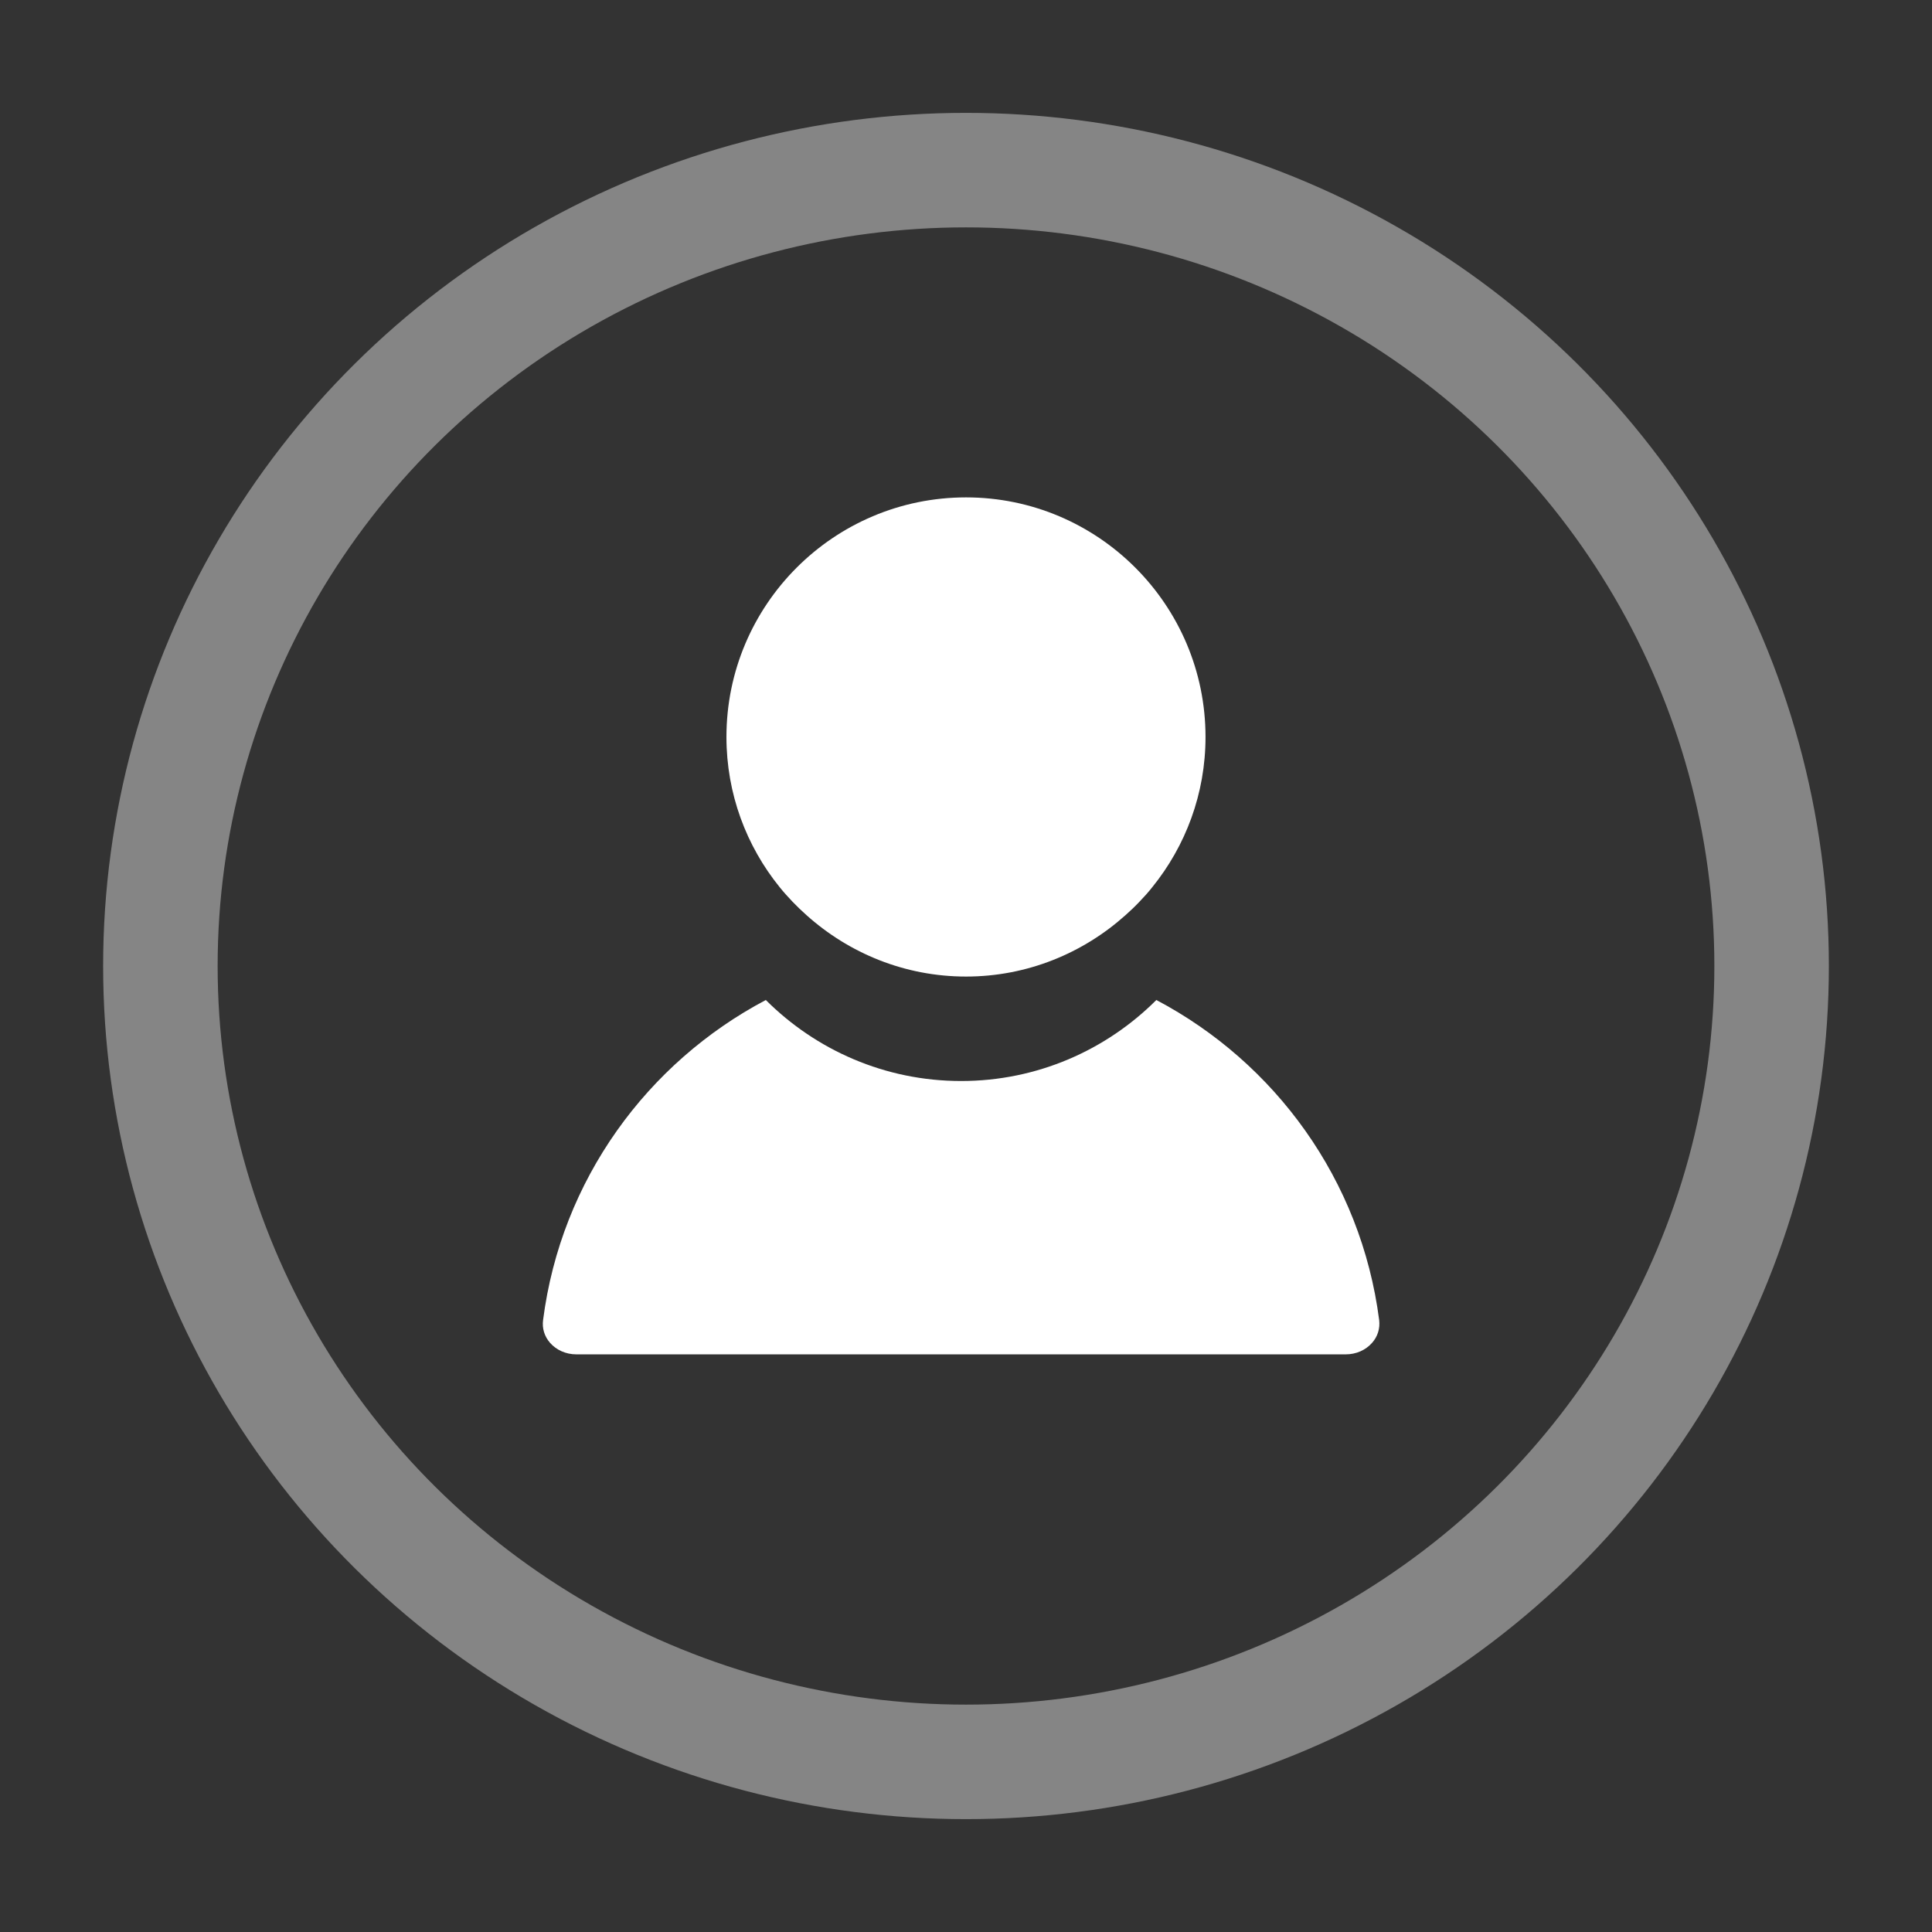 <?xml version="1.0" encoding="utf-8"?>
<!-- Generator: Adobe Illustrator 16.0.0, SVG Export Plug-In . SVG Version: 6.00 Build 0)  -->
<!DOCTYPE svg PUBLIC "-//W3C//DTD SVG 1.1//EN" "http://www.w3.org/Graphics/SVG/1.1/DTD/svg11.dtd">
<svg version="1.1" id="Layer_1" xmlns="http://www.w3.org/2000/svg" xmlns:xlink="http://www.w3.org/1999/xlink" x="0px" y="0px"
	 width="84.358px" height="84.358px" viewBox="0 0 84.358 84.358" enable-background="new 0 0 84.358 84.358" xml:space="preserve">
<rect x="0" y="0" width="84.358" height="84.358" fill="#333333" stroke="none"/>
<ellipse opacity="0.4" fill="none" stroke="#FFFFFF" stroke-width="5" stroke-miterlimit="10" cx="42.179" cy="42.179" rx="35.176" ry="34.751"/>
<g>
	<defs>
		<rect id="SVGID_1_" x="23.699" y="24.679" width="36.96" height="35"/>
	</defs>
	<clipPath id="SVGID_2_">
		<use xlink:href="#SVGID_1_"  overflow="visible"/>
	</clipPath>
	<path clip-path="url(#SVGID_2_)" fill="#FFFFFF" d="M25.164,59.136h33.597c0.451,0,0.869-0.184,1.15-0.504
		c0.246-0.277,0.35-0.629,0.309-0.988c-0.789-6.137-4.562-11.254-9.73-13.98c-2.184,2.184-5.199,3.537-8.524,3.537
		c-3.328,0-6.34-1.354-8.528-3.537c-5.164,2.727-8.941,7.844-9.726,13.98c-0.047,0.359,0.062,0.711,0.304,0.988
		C24.297,58.952,24.715,59.136,25.164,59.136L25.164,59.136z M25.164,59.136"/>
</g>
<path fill="#FFFFFF" d="M34.606,39.374c0.2,0.207,0.402,0.402,0.614,0.59c1.851,1.656,4.284,2.676,6.961,2.676
	c2.671,0,5.105-1.02,6.957-2.676c0.211-0.188,0.418-0.383,0.613-0.59c0.195-0.203,0.387-0.414,0.562-0.637
	c1.453-1.795,2.324-4.078,2.324-6.558c0-5.77-4.691-10.461-10.457-10.461c-5.771,0-10.461,4.691-10.461,10.461
	c0,2.48,0.87,4.763,2.323,6.558C34.221,38.96,34.411,39.167,34.606,39.374L34.606,39.374z M34.606,39.374"/>
</svg>
